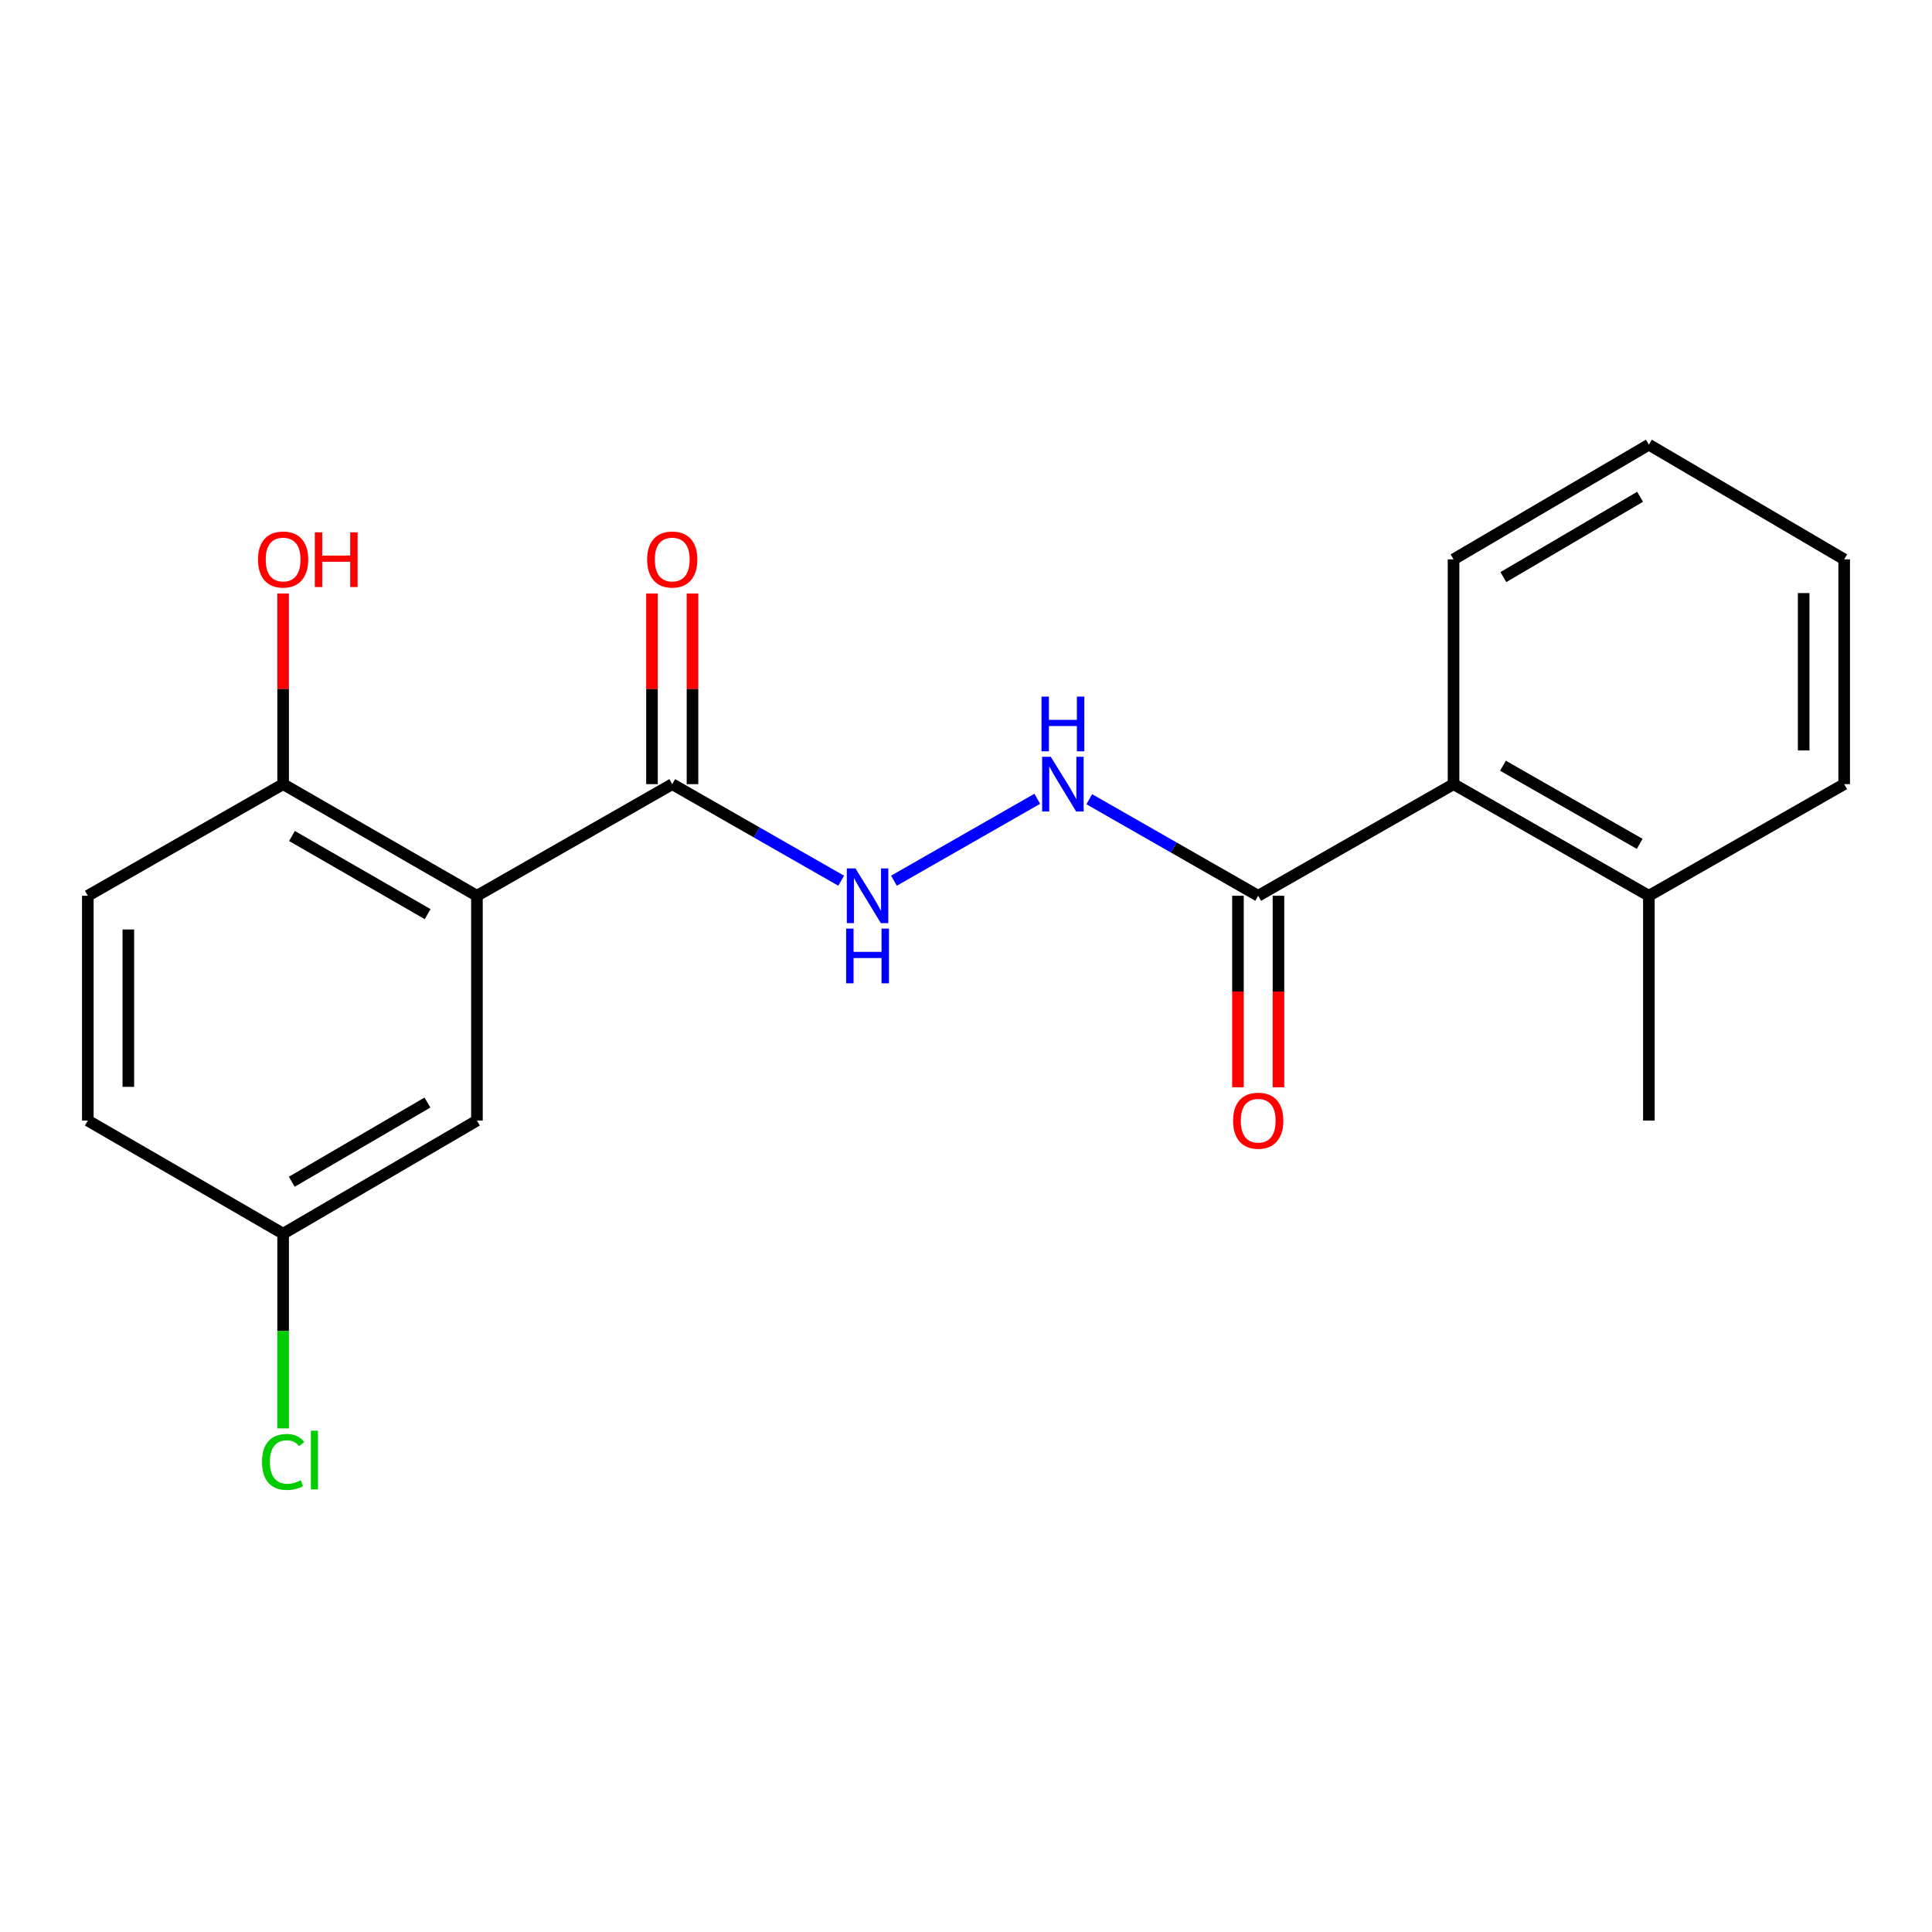 <?xml version='1.0' encoding='iso-8859-1'?>
<svg version='1.1' baseProfile='full'
              xmlns='http://www.w3.org/2000/svg'
                      xmlns:rdkit='http://www.rdkit.org/xml'
                      xmlns:xlink='http://www.w3.org/1999/xlink'
                  xml:space='preserve'
width='1000px' height='1000px' viewBox='0 0 1000 1000'>
<!-- END OF HEADER -->
<rect style='opacity:1.0;fill:#FFFFFF;stroke:none' width='1000' height='1000' x='0' y='0'> </rect>
<path class='bond-0' d='M 246.861,463.651 L 347.949,405.874' style='fill:none;fill-rule:evenodd;stroke:#000000;stroke-width:6px;stroke-linecap:butt;stroke-linejoin:miter;stroke-opacity:1' />
<path class='bond-5' d='M 246.861,463.651 L 146.542,405.874' style='fill:none;fill-rule:evenodd;stroke:#000000;stroke-width:6px;stroke-linecap:butt;stroke-linejoin:miter;stroke-opacity:1' />
<path class='bond-5' d='M 221.349,473.154 L 151.125,432.71' style='fill:none;fill-rule:evenodd;stroke:#000000;stroke-width:6px;stroke-linecap:butt;stroke-linejoin:miter;stroke-opacity:1' />
<path class='bond-6' d='M 246.861,463.651 L 246.861,579.999' style='fill:none;fill-rule:evenodd;stroke:#000000;stroke-width:6px;stroke-linecap:butt;stroke-linejoin:miter;stroke-opacity:1' />
<path class='bond-2' d='M 347.949,405.874 L 391.673,430.862' style='fill:none;fill-rule:evenodd;stroke:#000000;stroke-width:6px;stroke-linecap:butt;stroke-linejoin:miter;stroke-opacity:1' />
<path class='bond-2' d='M 391.673,430.862 L 435.397,455.85' style='fill:none;fill-rule:evenodd;stroke:#0000FF;stroke-width:6px;stroke-linecap:butt;stroke-linejoin:miter;stroke-opacity:1' />
<path class='bond-7' d='M 358.433,405.874 L 358.433,356.534' style='fill:none;fill-rule:evenodd;stroke:#000000;stroke-width:6px;stroke-linecap:butt;stroke-linejoin:miter;stroke-opacity:1' />
<path class='bond-7' d='M 358.433,356.534 L 358.433,307.195' style='fill:none;fill-rule:evenodd;stroke:#FF0000;stroke-width:6px;stroke-linecap:butt;stroke-linejoin:miter;stroke-opacity:1' />
<path class='bond-7' d='M 337.465,405.874 L 337.465,356.534' style='fill:none;fill-rule:evenodd;stroke:#000000;stroke-width:6px;stroke-linecap:butt;stroke-linejoin:miter;stroke-opacity:1' />
<path class='bond-7' d='M 337.465,356.534 L 337.465,307.195' style='fill:none;fill-rule:evenodd;stroke:#FF0000;stroke-width:6px;stroke-linecap:butt;stroke-linejoin:miter;stroke-opacity:1' />
<path class='bond-1' d='M 651.247,463.651 L 607.523,438.663' style='fill:none;fill-rule:evenodd;stroke:#000000;stroke-width:6px;stroke-linecap:butt;stroke-linejoin:miter;stroke-opacity:1' />
<path class='bond-1' d='M 607.523,438.663 L 563.799,413.675' style='fill:none;fill-rule:evenodd;stroke:#0000FF;stroke-width:6px;stroke-linecap:butt;stroke-linejoin:miter;stroke-opacity:1' />
<path class='bond-4' d='M 651.247,463.651 L 752.358,405.874' style='fill:none;fill-rule:evenodd;stroke:#000000;stroke-width:6px;stroke-linecap:butt;stroke-linejoin:miter;stroke-opacity:1' />
<path class='bond-8' d='M 640.763,463.651 L 640.763,513.211' style='fill:none;fill-rule:evenodd;stroke:#000000;stroke-width:6px;stroke-linecap:butt;stroke-linejoin:miter;stroke-opacity:1' />
<path class='bond-8' d='M 640.763,513.211 L 640.763,562.77' style='fill:none;fill-rule:evenodd;stroke:#FF0000;stroke-width:6px;stroke-linecap:butt;stroke-linejoin:miter;stroke-opacity:1' />
<path class='bond-8' d='M 661.731,463.651 L 661.731,513.211' style='fill:none;fill-rule:evenodd;stroke:#000000;stroke-width:6px;stroke-linecap:butt;stroke-linejoin:miter;stroke-opacity:1' />
<path class='bond-8' d='M 661.731,513.211 L 661.731,562.77' style='fill:none;fill-rule:evenodd;stroke:#FF0000;stroke-width:6px;stroke-linecap:butt;stroke-linejoin:miter;stroke-opacity:1' />
<path class='bond-3' d='M 462.7,455.85 L 536.89,413.451' style='fill:none;fill-rule:evenodd;stroke:#0000FF;stroke-width:6px;stroke-linecap:butt;stroke-linejoin:miter;stroke-opacity:1' />
<path class='bond-9' d='M 752.358,405.874 L 853.458,463.651' style='fill:none;fill-rule:evenodd;stroke:#000000;stroke-width:6px;stroke-linecap:butt;stroke-linejoin:miter;stroke-opacity:1' />
<path class='bond-9' d='M 777.927,396.336 L 848.697,436.78' style='fill:none;fill-rule:evenodd;stroke:#000000;stroke-width:6px;stroke-linecap:butt;stroke-linejoin:miter;stroke-opacity:1' />
<path class='bond-15' d='M 752.358,405.874 L 752.358,289.526' style='fill:none;fill-rule:evenodd;stroke:#000000;stroke-width:6px;stroke-linecap:butt;stroke-linejoin:miter;stroke-opacity:1' />
<path class='bond-10' d='M 146.542,405.874 L 45.455,463.651' style='fill:none;fill-rule:evenodd;stroke:#000000;stroke-width:6px;stroke-linecap:butt;stroke-linejoin:miter;stroke-opacity:1' />
<path class='bond-13' d='M 146.542,405.874 L 146.542,356.534' style='fill:none;fill-rule:evenodd;stroke:#000000;stroke-width:6px;stroke-linecap:butt;stroke-linejoin:miter;stroke-opacity:1' />
<path class='bond-13' d='M 146.542,356.534 L 146.542,307.195' style='fill:none;fill-rule:evenodd;stroke:#FF0000;stroke-width:6px;stroke-linecap:butt;stroke-linejoin:miter;stroke-opacity:1' />
<path class='bond-11' d='M 246.861,579.999 L 146.542,638.557' style='fill:none;fill-rule:evenodd;stroke:#000000;stroke-width:6px;stroke-linecap:butt;stroke-linejoin:miter;stroke-opacity:1' />
<path class='bond-11' d='M 221.243,570.674 L 151.02,611.665' style='fill:none;fill-rule:evenodd;stroke:#000000;stroke-width:6px;stroke-linecap:butt;stroke-linejoin:miter;stroke-opacity:1' />
<path class='bond-16' d='M 853.458,463.651 L 853.458,579.999' style='fill:none;fill-rule:evenodd;stroke:#000000;stroke-width:6px;stroke-linecap:butt;stroke-linejoin:miter;stroke-opacity:1' />
<path class='bond-17' d='M 853.458,463.651 L 954.545,405.874' style='fill:none;fill-rule:evenodd;stroke:#000000;stroke-width:6px;stroke-linecap:butt;stroke-linejoin:miter;stroke-opacity:1' />
<path class='bond-20' d='M 45.455,463.651 L 45.455,579.999' style='fill:none;fill-rule:evenodd;stroke:#000000;stroke-width:6px;stroke-linecap:butt;stroke-linejoin:miter;stroke-opacity:1' />
<path class='bond-20' d='M 66.422,481.104 L 66.422,562.547' style='fill:none;fill-rule:evenodd;stroke:#000000;stroke-width:6px;stroke-linecap:butt;stroke-linejoin:miter;stroke-opacity:1' />
<path class='bond-12' d='M 146.542,638.557 L 45.455,579.999' style='fill:none;fill-rule:evenodd;stroke:#000000;stroke-width:6px;stroke-linecap:butt;stroke-linejoin:miter;stroke-opacity:1' />
<path class='bond-14' d='M 146.542,638.557 L 146.542,688.944' style='fill:none;fill-rule:evenodd;stroke:#000000;stroke-width:6px;stroke-linecap:butt;stroke-linejoin:miter;stroke-opacity:1' />
<path class='bond-14' d='M 146.542,688.944 L 146.542,739.331' style='fill:none;fill-rule:evenodd;stroke:#00CC00;stroke-width:6px;stroke-linecap:butt;stroke-linejoin:miter;stroke-opacity:1' />
<path class='bond-18' d='M 752.358,289.526 L 853.458,230.152' style='fill:none;fill-rule:evenodd;stroke:#000000;stroke-width:6px;stroke-linecap:butt;stroke-linejoin:miter;stroke-opacity:1' />
<path class='bond-18' d='M 778.141,298.7 L 848.911,257.139' style='fill:none;fill-rule:evenodd;stroke:#000000;stroke-width:6px;stroke-linecap:butt;stroke-linejoin:miter;stroke-opacity:1' />
<path class='bond-21' d='M 954.545,405.874 L 954.545,289.526' style='fill:none;fill-rule:evenodd;stroke:#000000;stroke-width:6px;stroke-linecap:butt;stroke-linejoin:miter;stroke-opacity:1' />
<path class='bond-21' d='M 933.578,388.422 L 933.578,306.978' style='fill:none;fill-rule:evenodd;stroke:#000000;stroke-width:6px;stroke-linecap:butt;stroke-linejoin:miter;stroke-opacity:1' />
<path class='bond-19' d='M 853.458,230.152 L 954.545,289.526' style='fill:none;fill-rule:evenodd;stroke:#000000;stroke-width:6px;stroke-linecap:butt;stroke-linejoin:miter;stroke-opacity:1' />
<path  class='atom-3' d='M 442.788 449.491
L 452.068 464.491
Q 452.988 465.971, 454.468 468.651
Q 455.948 471.331, 456.028 471.491
L 456.028 449.491
L 459.788 449.491
L 459.788 477.811
L 455.908 477.811
L 445.948 461.411
Q 444.788 459.491, 443.548 457.291
Q 442.348 455.091, 441.988 454.411
L 441.988 477.811
L 438.308 477.811
L 438.308 449.491
L 442.788 449.491
' fill='#0000FF'/>
<path  class='atom-3' d='M 437.968 480.643
L 441.808 480.643
L 441.808 492.683
L 456.288 492.683
L 456.288 480.643
L 460.128 480.643
L 460.128 508.963
L 456.288 508.963
L 456.288 495.883
L 441.808 495.883
L 441.808 508.963
L 437.968 508.963
L 437.968 480.643
' fill='#0000FF'/>
<path  class='atom-4' d='M 543.888 391.714
L 553.168 406.714
Q 554.088 408.194, 555.568 410.874
Q 557.048 413.554, 557.128 413.714
L 557.128 391.714
L 560.888 391.714
L 560.888 420.034
L 557.008 420.034
L 547.048 403.634
Q 545.888 401.714, 544.648 399.514
Q 543.448 397.314, 543.088 396.634
L 543.088 420.034
L 539.408 420.034
L 539.408 391.714
L 543.888 391.714
' fill='#0000FF'/>
<path  class='atom-4' d='M 539.068 360.562
L 542.908 360.562
L 542.908 372.602
L 557.388 372.602
L 557.388 360.562
L 561.228 360.562
L 561.228 388.882
L 557.388 388.882
L 557.388 375.802
L 542.908 375.802
L 542.908 388.882
L 539.068 388.882
L 539.068 360.562
' fill='#0000FF'/>
<path  class='atom-8' d='M 334.949 289.606
Q 334.949 282.806, 338.309 279.006
Q 341.669 275.206, 347.949 275.206
Q 354.229 275.206, 357.589 279.006
Q 360.949 282.806, 360.949 289.606
Q 360.949 296.486, 357.549 300.406
Q 354.149 304.286, 347.949 304.286
Q 341.709 304.286, 338.309 300.406
Q 334.949 296.526, 334.949 289.606
M 347.949 301.086
Q 352.269 301.086, 354.589 298.206
Q 356.949 295.286, 356.949 289.606
Q 356.949 284.046, 354.589 281.246
Q 352.269 278.406, 347.949 278.406
Q 343.629 278.406, 341.269 281.206
Q 338.949 284.006, 338.949 289.606
Q 338.949 295.326, 341.269 298.206
Q 343.629 301.086, 347.949 301.086
' fill='#FF0000'/>
<path  class='atom-9' d='M 638.247 580.079
Q 638.247 573.279, 641.607 569.479
Q 644.967 565.679, 651.247 565.679
Q 657.527 565.679, 660.887 569.479
Q 664.247 573.279, 664.247 580.079
Q 664.247 586.959, 660.847 590.879
Q 657.447 594.759, 651.247 594.759
Q 645.007 594.759, 641.607 590.879
Q 638.247 586.999, 638.247 580.079
M 651.247 591.559
Q 655.567 591.559, 657.887 588.679
Q 660.247 585.759, 660.247 580.079
Q 660.247 574.519, 657.887 571.719
Q 655.567 568.879, 651.247 568.879
Q 646.927 568.879, 644.567 571.679
Q 642.247 574.479, 642.247 580.079
Q 642.247 585.799, 644.567 588.679
Q 646.927 591.559, 651.247 591.559
' fill='#FF0000'/>
<path  class='atom-14' d='M 133.542 289.606
Q 133.542 282.806, 136.902 279.006
Q 140.262 275.206, 146.542 275.206
Q 152.822 275.206, 156.182 279.006
Q 159.542 282.806, 159.542 289.606
Q 159.542 296.486, 156.142 300.406
Q 152.742 304.286, 146.542 304.286
Q 140.302 304.286, 136.902 300.406
Q 133.542 296.526, 133.542 289.606
M 146.542 301.086
Q 150.862 301.086, 153.182 298.206
Q 155.542 295.286, 155.542 289.606
Q 155.542 284.046, 153.182 281.246
Q 150.862 278.406, 146.542 278.406
Q 142.222 278.406, 139.862 281.206
Q 137.542 284.006, 137.542 289.606
Q 137.542 295.326, 139.862 298.206
Q 142.222 301.086, 146.542 301.086
' fill='#FF0000'/>
<path  class='atom-14' d='M 162.942 275.526
L 166.782 275.526
L 166.782 287.566
L 181.262 287.566
L 181.262 275.526
L 185.102 275.526
L 185.102 303.846
L 181.262 303.846
L 181.262 290.766
L 166.782 290.766
L 166.782 303.846
L 162.942 303.846
L 162.942 275.526
' fill='#FF0000'/>
<path  class='atom-15' d='M 135.622 756.7
Q 135.622 749.66, 138.902 745.98
Q 142.222 742.26, 148.502 742.26
Q 154.342 742.26, 157.462 746.38
L 154.822 748.54
Q 152.542 745.54, 148.502 745.54
Q 144.222 745.54, 141.942 748.42
Q 139.702 751.26, 139.702 756.7
Q 139.702 762.3, 142.022 765.18
Q 144.382 768.06, 148.942 768.06
Q 152.062 768.06, 155.702 766.18
L 156.822 769.18
Q 155.342 770.14, 153.102 770.7
Q 150.862 771.26, 148.382 771.26
Q 142.222 771.26, 138.902 767.5
Q 135.622 763.74, 135.622 756.7
' fill='#00CC00'/>
<path  class='atom-15' d='M 160.902 740.54
L 164.582 740.54
L 164.582 770.9
L 160.902 770.9
L 160.902 740.54
' fill='#00CC00'/>
</svg>

